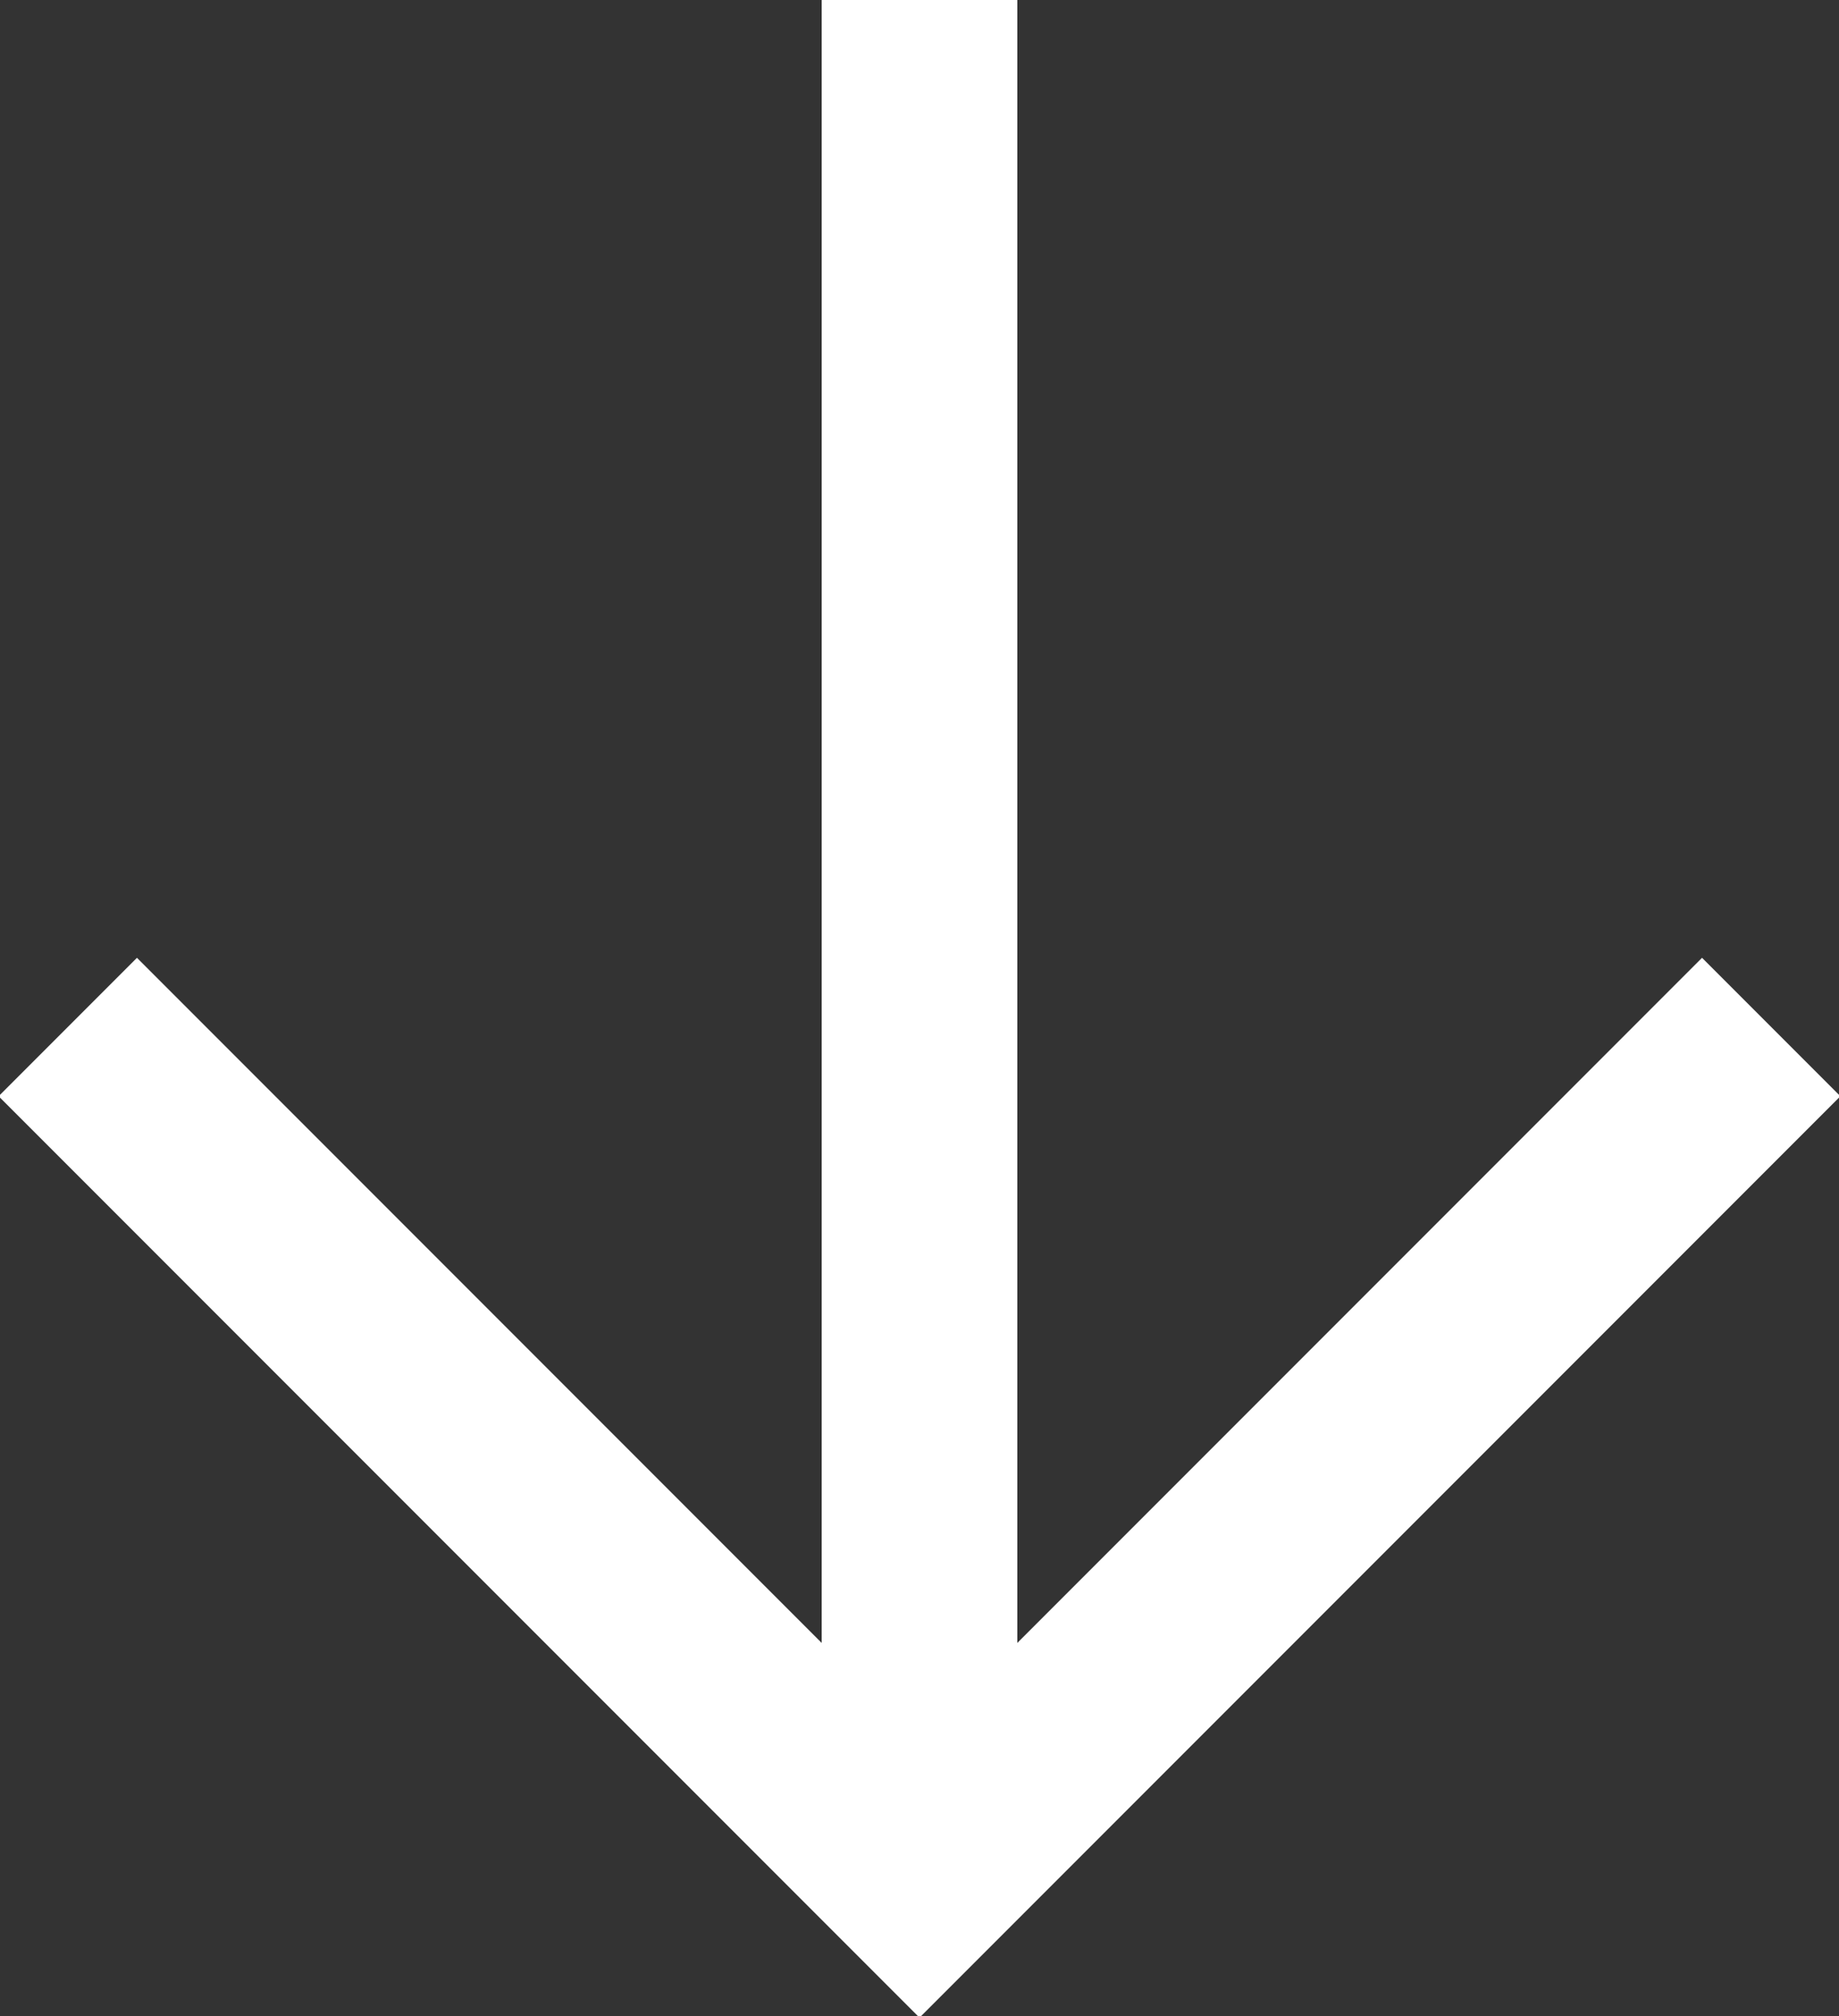 <?xml version="1.0" encoding="UTF-8"?>
<svg id="_レイヤー_1" data-name="レイヤー_1" xmlns="http://www.w3.org/2000/svg" version="1.1" viewBox="0 0 18.8 20.6">
  <rect x="0" y="0" width="18.8" height="20.6" fill="#333333" stroke="none"/>
  <!-- Generator: Adobe Illustrator 29.6.1, SVG Export Plug-In . SVG Version: 2.1.1 Build 9)  -->
  <defs>
    <style>
      .st0, .st1 {
        fill: none;
        stroke: #fff;
        stroke-width: 2px;
      }

      .st1 {
        stroke-dasharray: 1 0;
        stroke-linecap: square;
      }
    </style>
  </defs>
  <g id="arrow-right">
    <path id="_パス_1476" data-name="パス_1476" class="st1" d="M17.4,11.2l-8,8L1.4,11.2"/>
    <path id="_パス_7091" data-name="パス_7091" class="st0" d="M9.4,18.3V0"/>
  </g>
</svg>